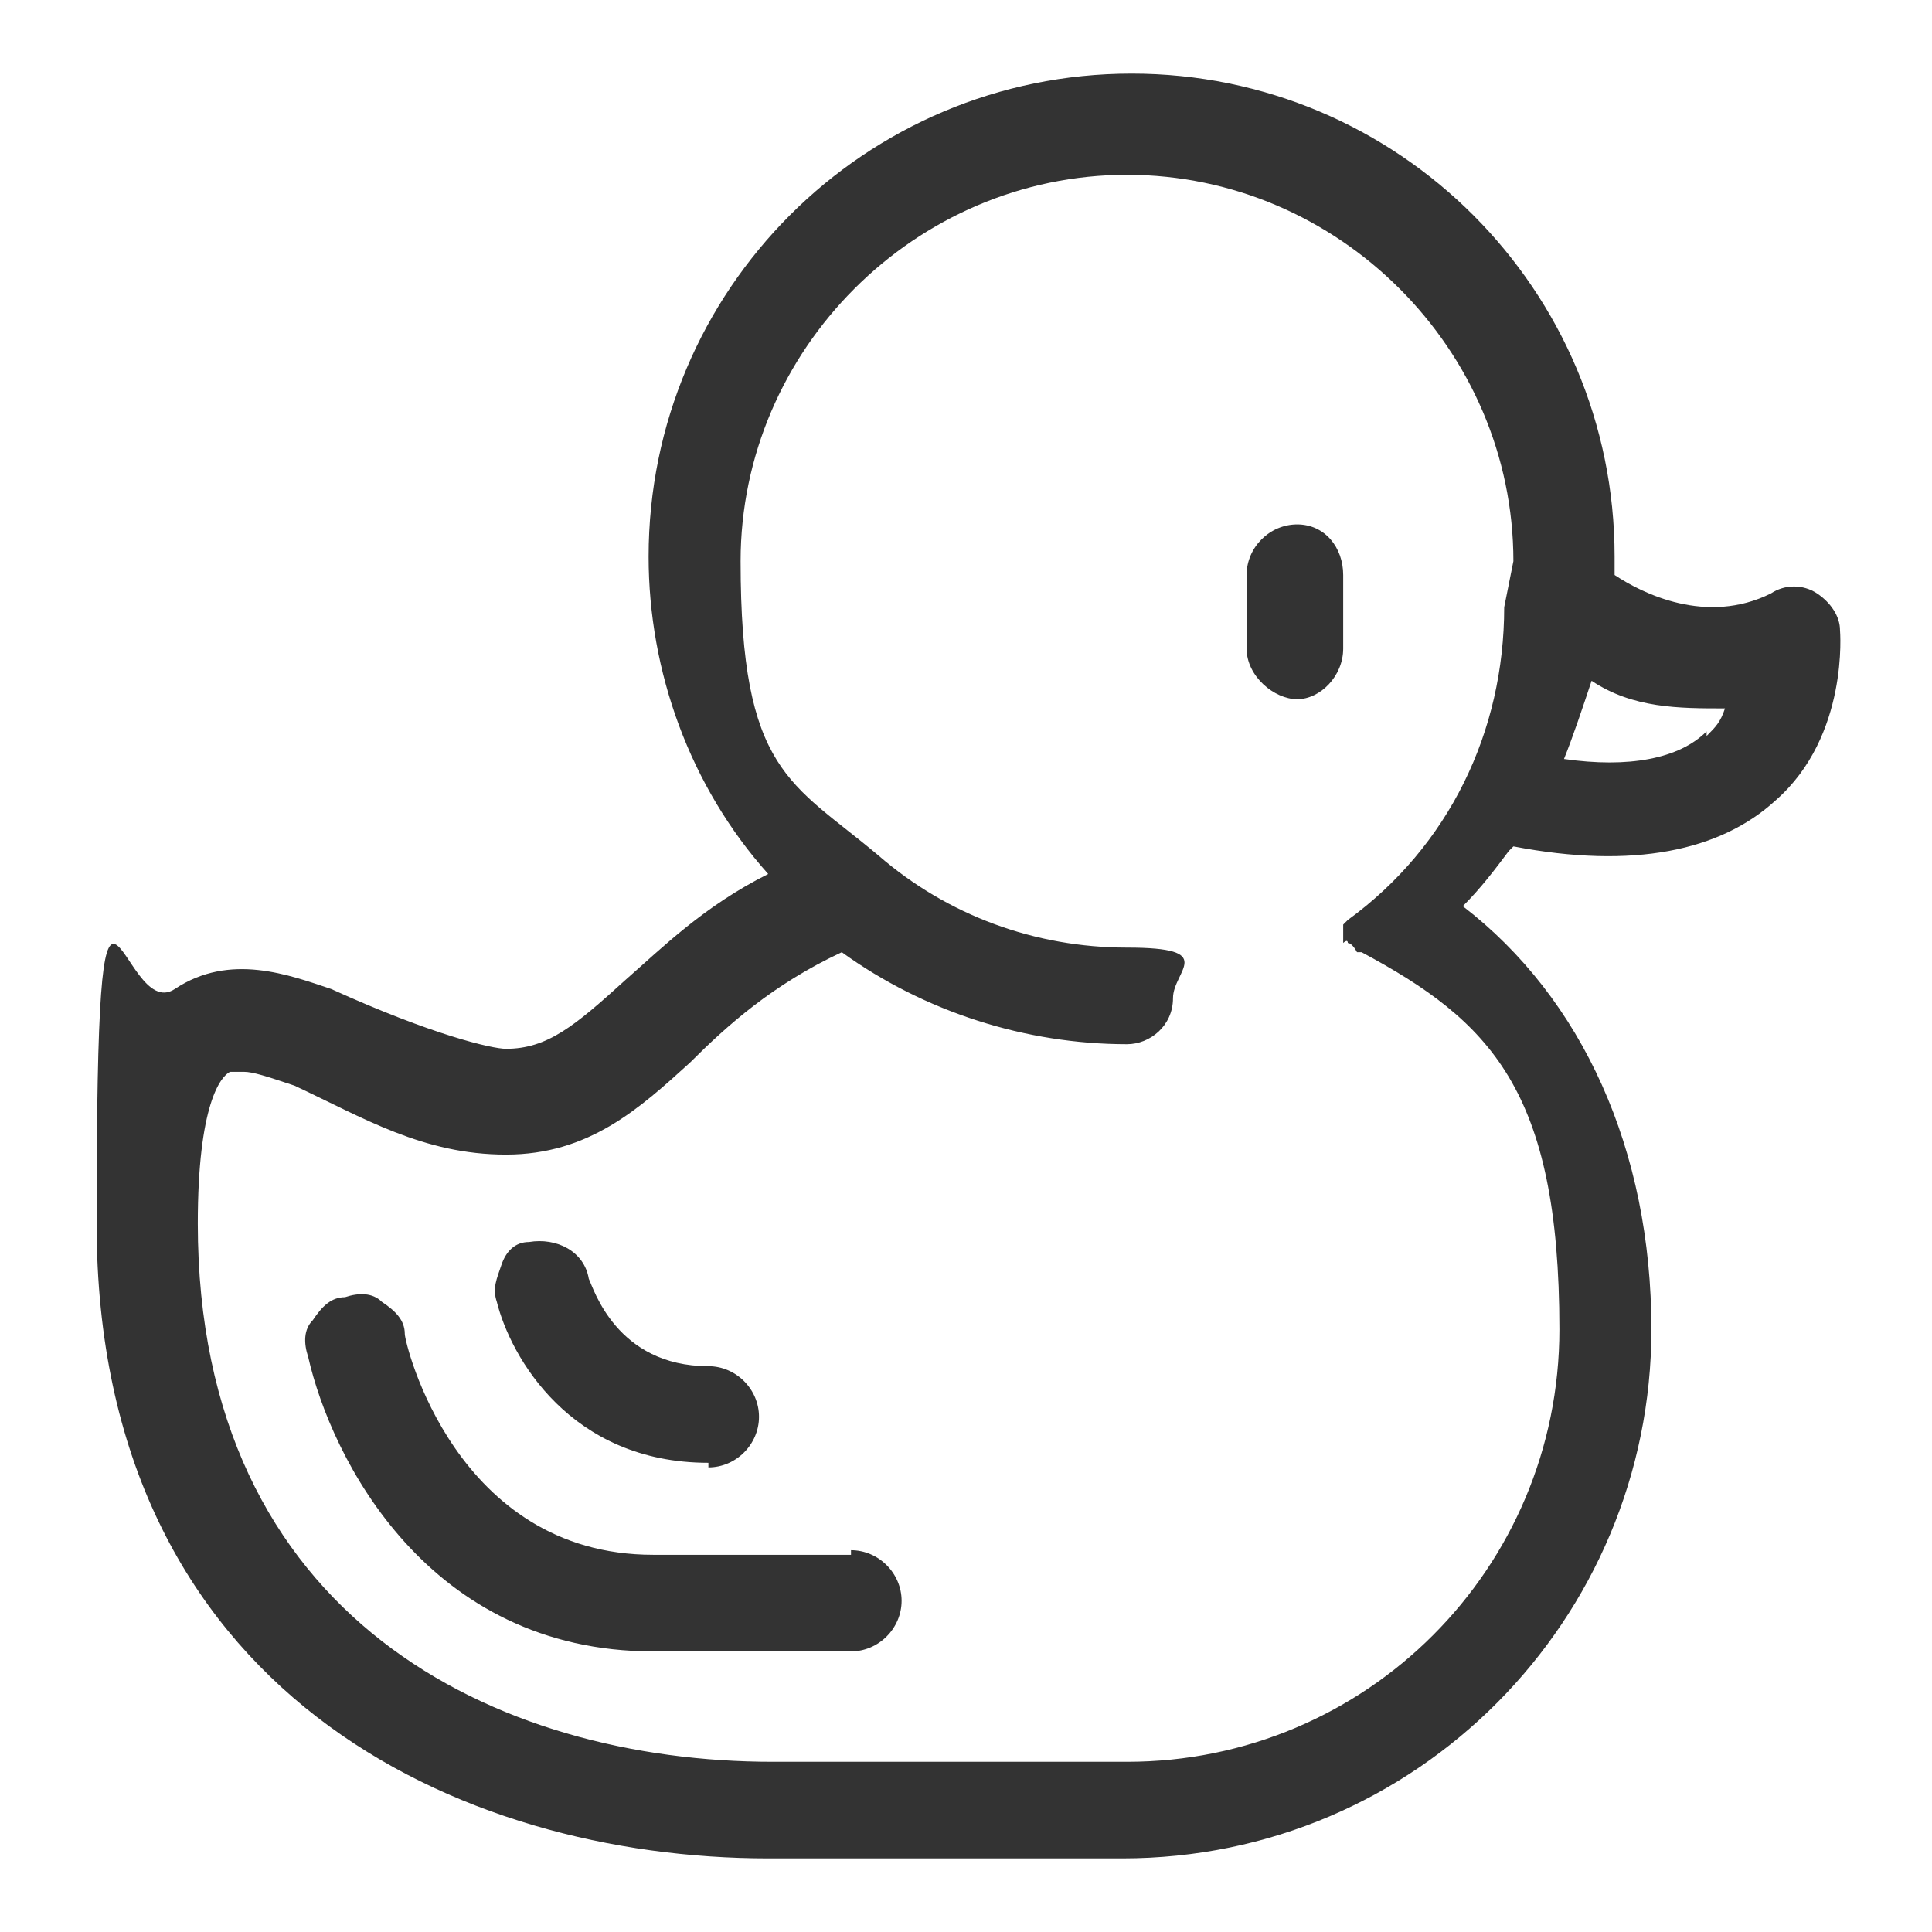 <?xml version="1.0" encoding="UTF-8"?> <svg xmlns="http://www.w3.org/2000/svg" version="1.1" viewBox="0 0 42 42"><defs><style> .urun-kategori-ikon-rengi { fill: #333; } </style></defs><g><g id="katman_1"><path class="urun-kategori-ikon-rengi" d="M29.2,12.5v1.6c0,.6-.5,1.1-1,1.1s-1.1-.5-1.1-1.1v-1.6c0-.6.5-1.1,1.1-1.1s1,.5,1,1.1ZM32.8,18.5c-.3.4-.6.8-1,1.2,2.6,2,4.1,5.3,4.1,9.2,0,6.3-5.1,11.5-11.5,11.5h-7.7c-6.7,0-14.6-3.6-14.6-13.8s.5-4.3,1.7-5.1c1.2-.8,2.5-.3,3.4,0,2.2,1,3.5,1.3,3.8,1.3.9,0,1.5-.5,2.6-1.5.8-.7,1.7-1.6,3.1-2.3-1.7-1.9-2.6-4.4-2.6-6.9,0-5.8,4.7-10.5,10.5-10.5s10.5,4.7,10.5,10.5,0,.3,0,.4c.6.4,2,1.1,3.4.4.3-.2.7-.2,1,0,.3.2.5.5.5.8,0,0,.2,2.3-1.4,3.7-1.2,1.1-3.1,1.5-5.7,1ZM29.2,19.8h0s0,0,0,0h0ZM32.9,12.2c0-4.6-3.8-8.4-8.4-8.4s-8.4,3.8-8.4,8.4,1.1,4.8,3,6.4h0c1.5,1.3,3.4,2,5.4,2s1,.5,1,1.1-.5,1-1,1c-2.2,0-4.4-.7-6.2-2-1.5.7-2.5,1.6-3.3,2.4-1.1,1-2.2,2-4,2s-3.1-.8-4.6-1.5c-.6-.2-.9-.3-1.1-.3s-.2,0-.3,0c-.2.1-.7.7-.7,3.3,0,8.6,6.5,11.7,12.5,11.7h7.7c5.2,0,9.4-4.2,9.4-9.4s-1.5-6.7-4.3-8.2c0,0,0,0-.1,0h0c0,0-.1-.2-.2-.2,0,0,0,0,0,0h0c0-.1-.1,0-.1,0,0,0,0,0,0,0,0,0,0,0,0,0,0,0,0,0,0-.1,0,0,0,0,0-.1,0,0,0,0,0,0,0,0,0,0,0,0h0c0,0,0-.1,0-.1,0,0,0,0,0,0h.1s-.1,0-.1,0c0,0,0,0,0,0,0,0,0,0,0,0h.1s-.1,0-.1,0c0,0,0,0,0,0h0s0,0,0-.1c0,0,0,0,0,0,0,0,0,0,0,0,0,0,0,0,.1-.1,2.2-1.6,3.4-4.1,3.4-6.8ZM37.1,16c.2-.2.3-.3.4-.6-1,0-2,0-2.9-.6-.2.6-.4,1.2-.6,1.7,1.4.2,2.5,0,3.1-.6ZM18.5,33.8h-4.3c-4.3,0-5.4-4.6-5.4-4.8,0-.3-.2-.5-.5-.7-.2-.2-.5-.2-.8-.1-.3,0-.5.2-.7.5-.2.2-.2.5-.1.8.5,2.2,2.6,6.4,7.5,6.4h4.3c.6,0,1.1-.5,1.1-1.1s-.5-1.1-1.1-1.1ZM15.4,31.9c.6,0,1.1-.5,1.1-1.1s-.5-1.1-1.1-1.1c-2,0-2.5-1.7-2.6-1.9-.1-.6-.7-.9-1.3-.8-.3,0-.5.2-.6.5s-.2.5-.1.8c.3,1.2,1.6,3.5,4.6,3.5Z"></path></g></g></svg> 